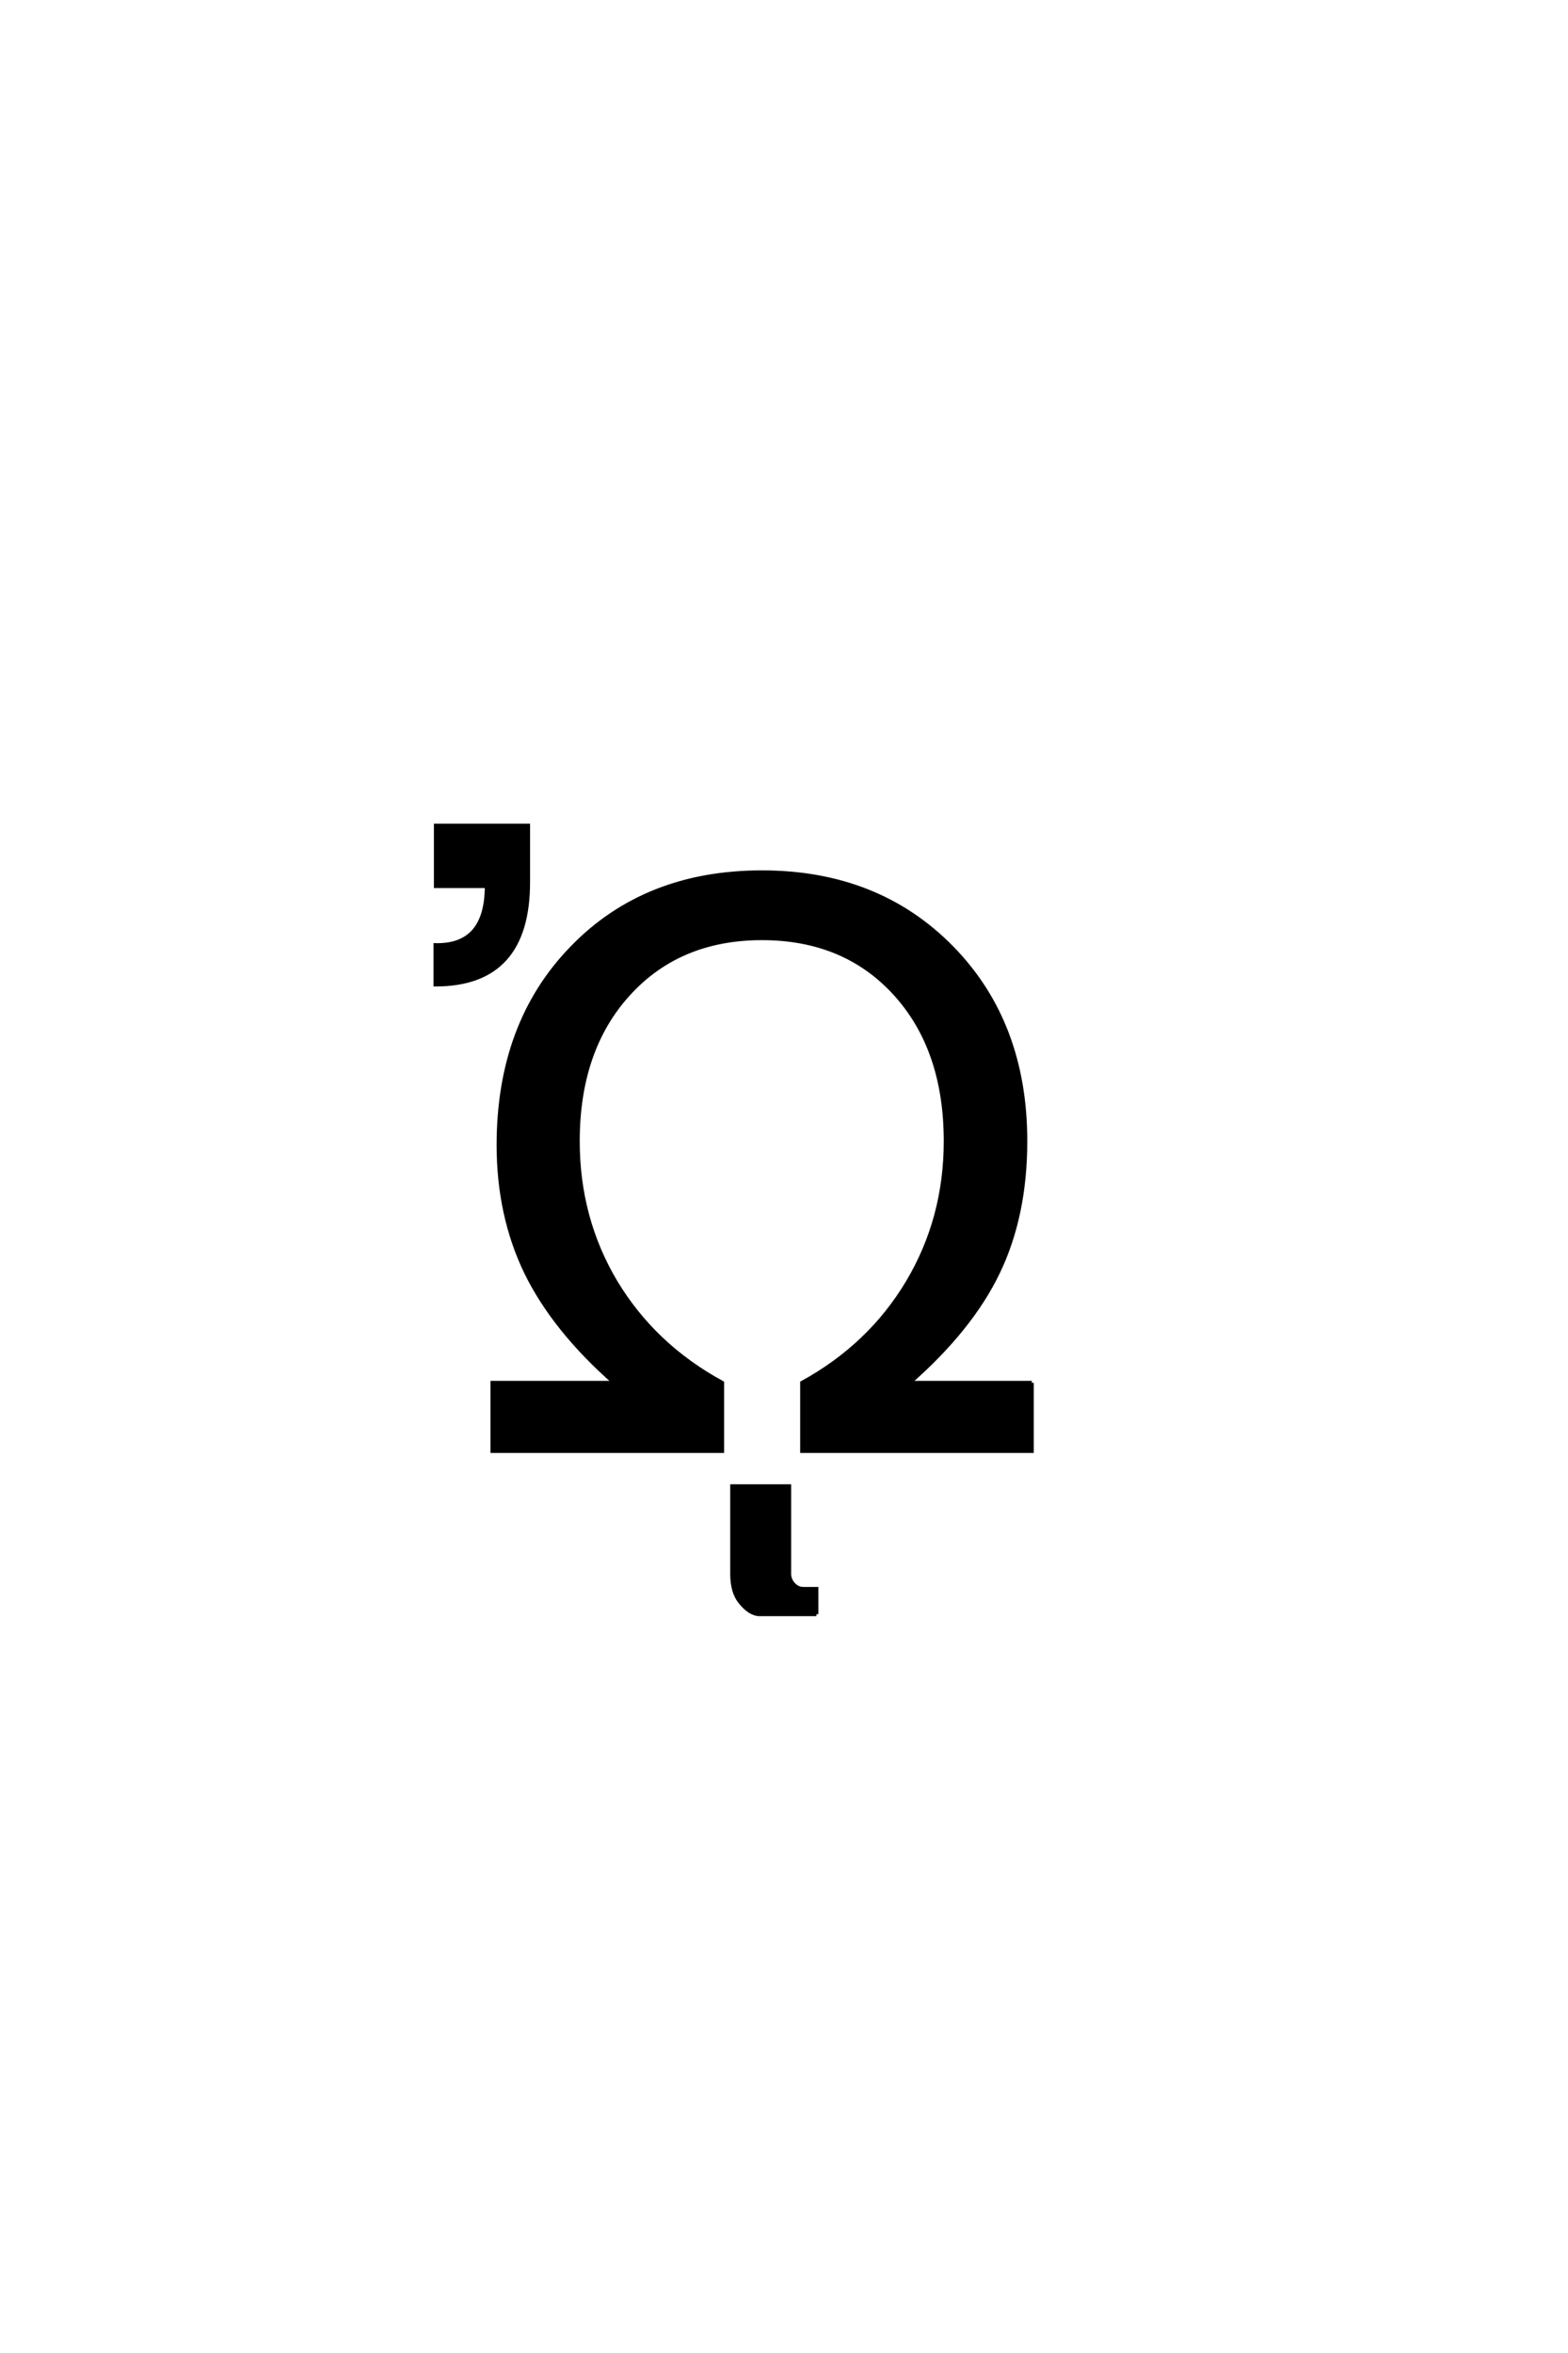 <?xml version='1.0' encoding='UTF-8'?>
<!DOCTYPE svg PUBLIC "-//W3C//DTD SVG 1.0//EN"
    "http://www.w3.org/TR/2001/REC-SVG-20010904/DTD/svg10.dtd">

<svg xmlns='http://www.w3.org/2000/svg' version='1.0'
     width='40.0' height='60.0'>

 <g transform='scale(0.1 -0.1) translate(110.0 -370.0)'>
  <path d='M153.219 17.391
L153.219 0
L94.625 0
L94.625 17.391
Q111.906 26.859 121.578 43.062
Q131.25 59.281 131.25 79
Q131.25 102.438 118.359 116.609
Q105.469 130.766 84.375 130.766
Q63.281 130.766 50.328 116.547
Q37.391 102.344 37.391 79
Q37.391 59.281 47.062 43.062
Q56.828 26.859 74.219 17.391
L74.219 0
L15.625 0
L15.625 17.391
L46.766 17.391
Q31.344 30.953 24.219 45.516
Q17.188 60.062 17.188 78.031
Q17.188 109.078 35.938 128.328
Q54.578 147.562 84.375 147.562
Q113.953 147.562 132.812 128.328
Q151.562 109.188 151.562 79
Q151.562 60.062 144.625 45.609
Q137.688 31.156 121.969 17.391
L153.219 17.391
L153.219 17.391
M24.719 145.016
Q24.719 118.953 1.094 118.953
L1.094 129
Q14.172 128.719 14.172 144.047
L1.188 144.047
L1.188 159.469
L24.719 159.469
L24.719 145.016
L24.719 145.016
M98.266 -41.609
L83.812 -41.609
Q81.266 -41.609 78.734 -38.375
Q76.781 -35.844 76.781 -31.344
L76.781 -8.984
L91.328 -8.984
L91.328 -31.344
Q91.328 -32.719 92.297 -33.891
Q93.469 -35.156 94.844 -35.156
L98.266 -35.156
L98.266 -41.609
'
        style='fill: #000000; stroke: #000000'/>

 </g>
</svg>
